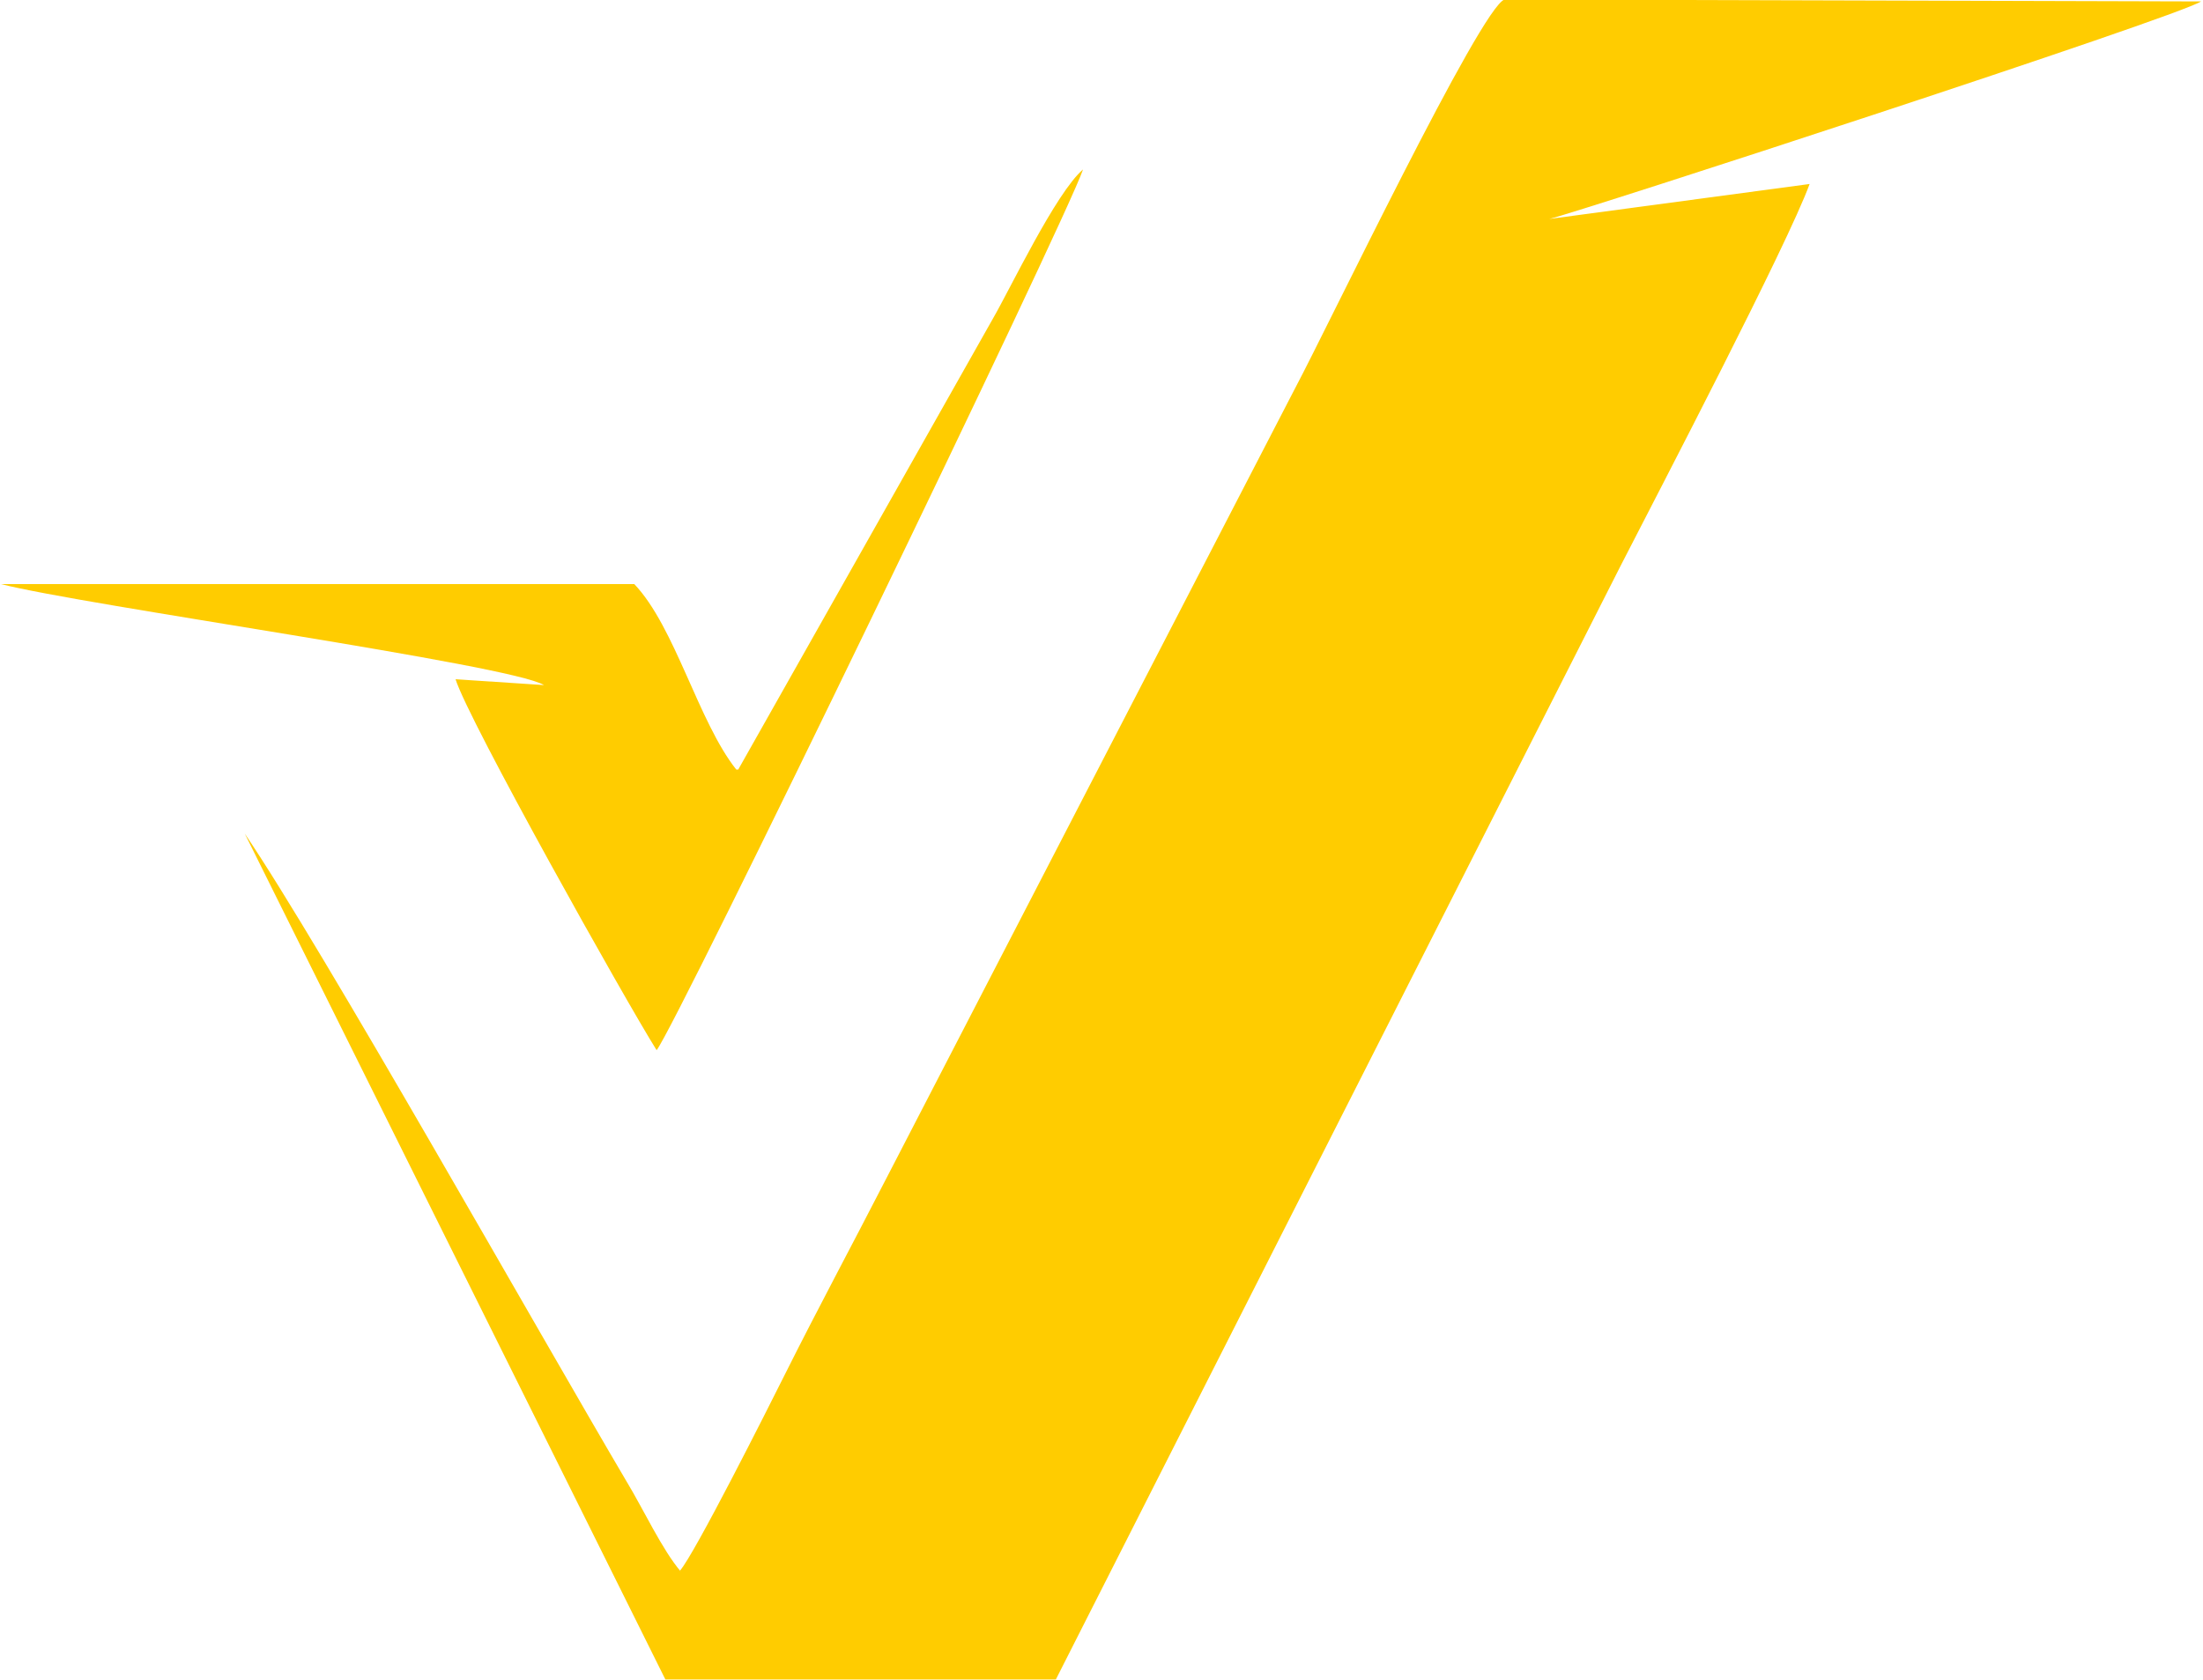 <?xml version="1.0" encoding="UTF-8"?>
<!DOCTYPE svg PUBLIC "-//W3C//DTD SVG 1.1//EN" "http://www.w3.org/Graphics/SVG/1.1/DTD/svg11.dtd">
<!-- Creator: CorelDRAW -->
<svg xmlns="http://www.w3.org/2000/svg" xml:space="preserve" width="0.94in" height="0.717in" version="1.1" style="shape-rendering:geometricPrecision; text-rendering:geometricPrecision; image-rendering:optimizeQuality; fill-rule:evenodd; clip-rule:evenodd"
viewBox="0 0 22.68 17.29"
 xmlns:xlink="http://www.w3.org/1999/xlink"
 xmlns:xodm="http://www.corel.com/coreldraw/odm/2003">
 <defs>
  <style type="text/css">
   <![CDATA[
    .fil0 {fill:#FFCC00}
   ]]>
  </style>
 </defs>
 <g id="Layer_x0020_1">
  <g id="_2137739058832">
   <path class="fil0" d="M7.01 16.18c-0.19,-0.22 -0.39,-0.65 -0.56,-0.93 -0.92,-1.56 -3.13,-5.49 -3.93,-6.67l4.33 8.71 4.02 -0 5.81 -11.46c0.4,-0.78 1.72,-3.31 1.95,-3.94l-2.68 0.36c0.3,-0.07 6.47,-2.08 6.71,-2.24l-7.17 -0.02c-0.24,0.07 -1.83,3.39 -2.15,3.99l-4.21 8.14c-0.37,0.72 -0.71,1.35 -1.05,2.03 -0.18,0.36 -0.93,1.85 -1.08,2.02z"/>
   <path class="fil0" d="M7.58 7.92c-0.39,-0.49 -0.63,-1.47 -1.05,-1.91l-6.52 -0c0.86,0.22 5.25,0.83 5.59,1.04l-0.91 -0.06c0.13,0.42 1.75,3.31 2.07,3.82 0.21,-0.27 4.21,-8.54 4.39,-9.07 -0.28,0.24 -0.75,1.23 -0.93,1.54l-2.62 4.64z"/>
  </g>
 </g>
</svg>
